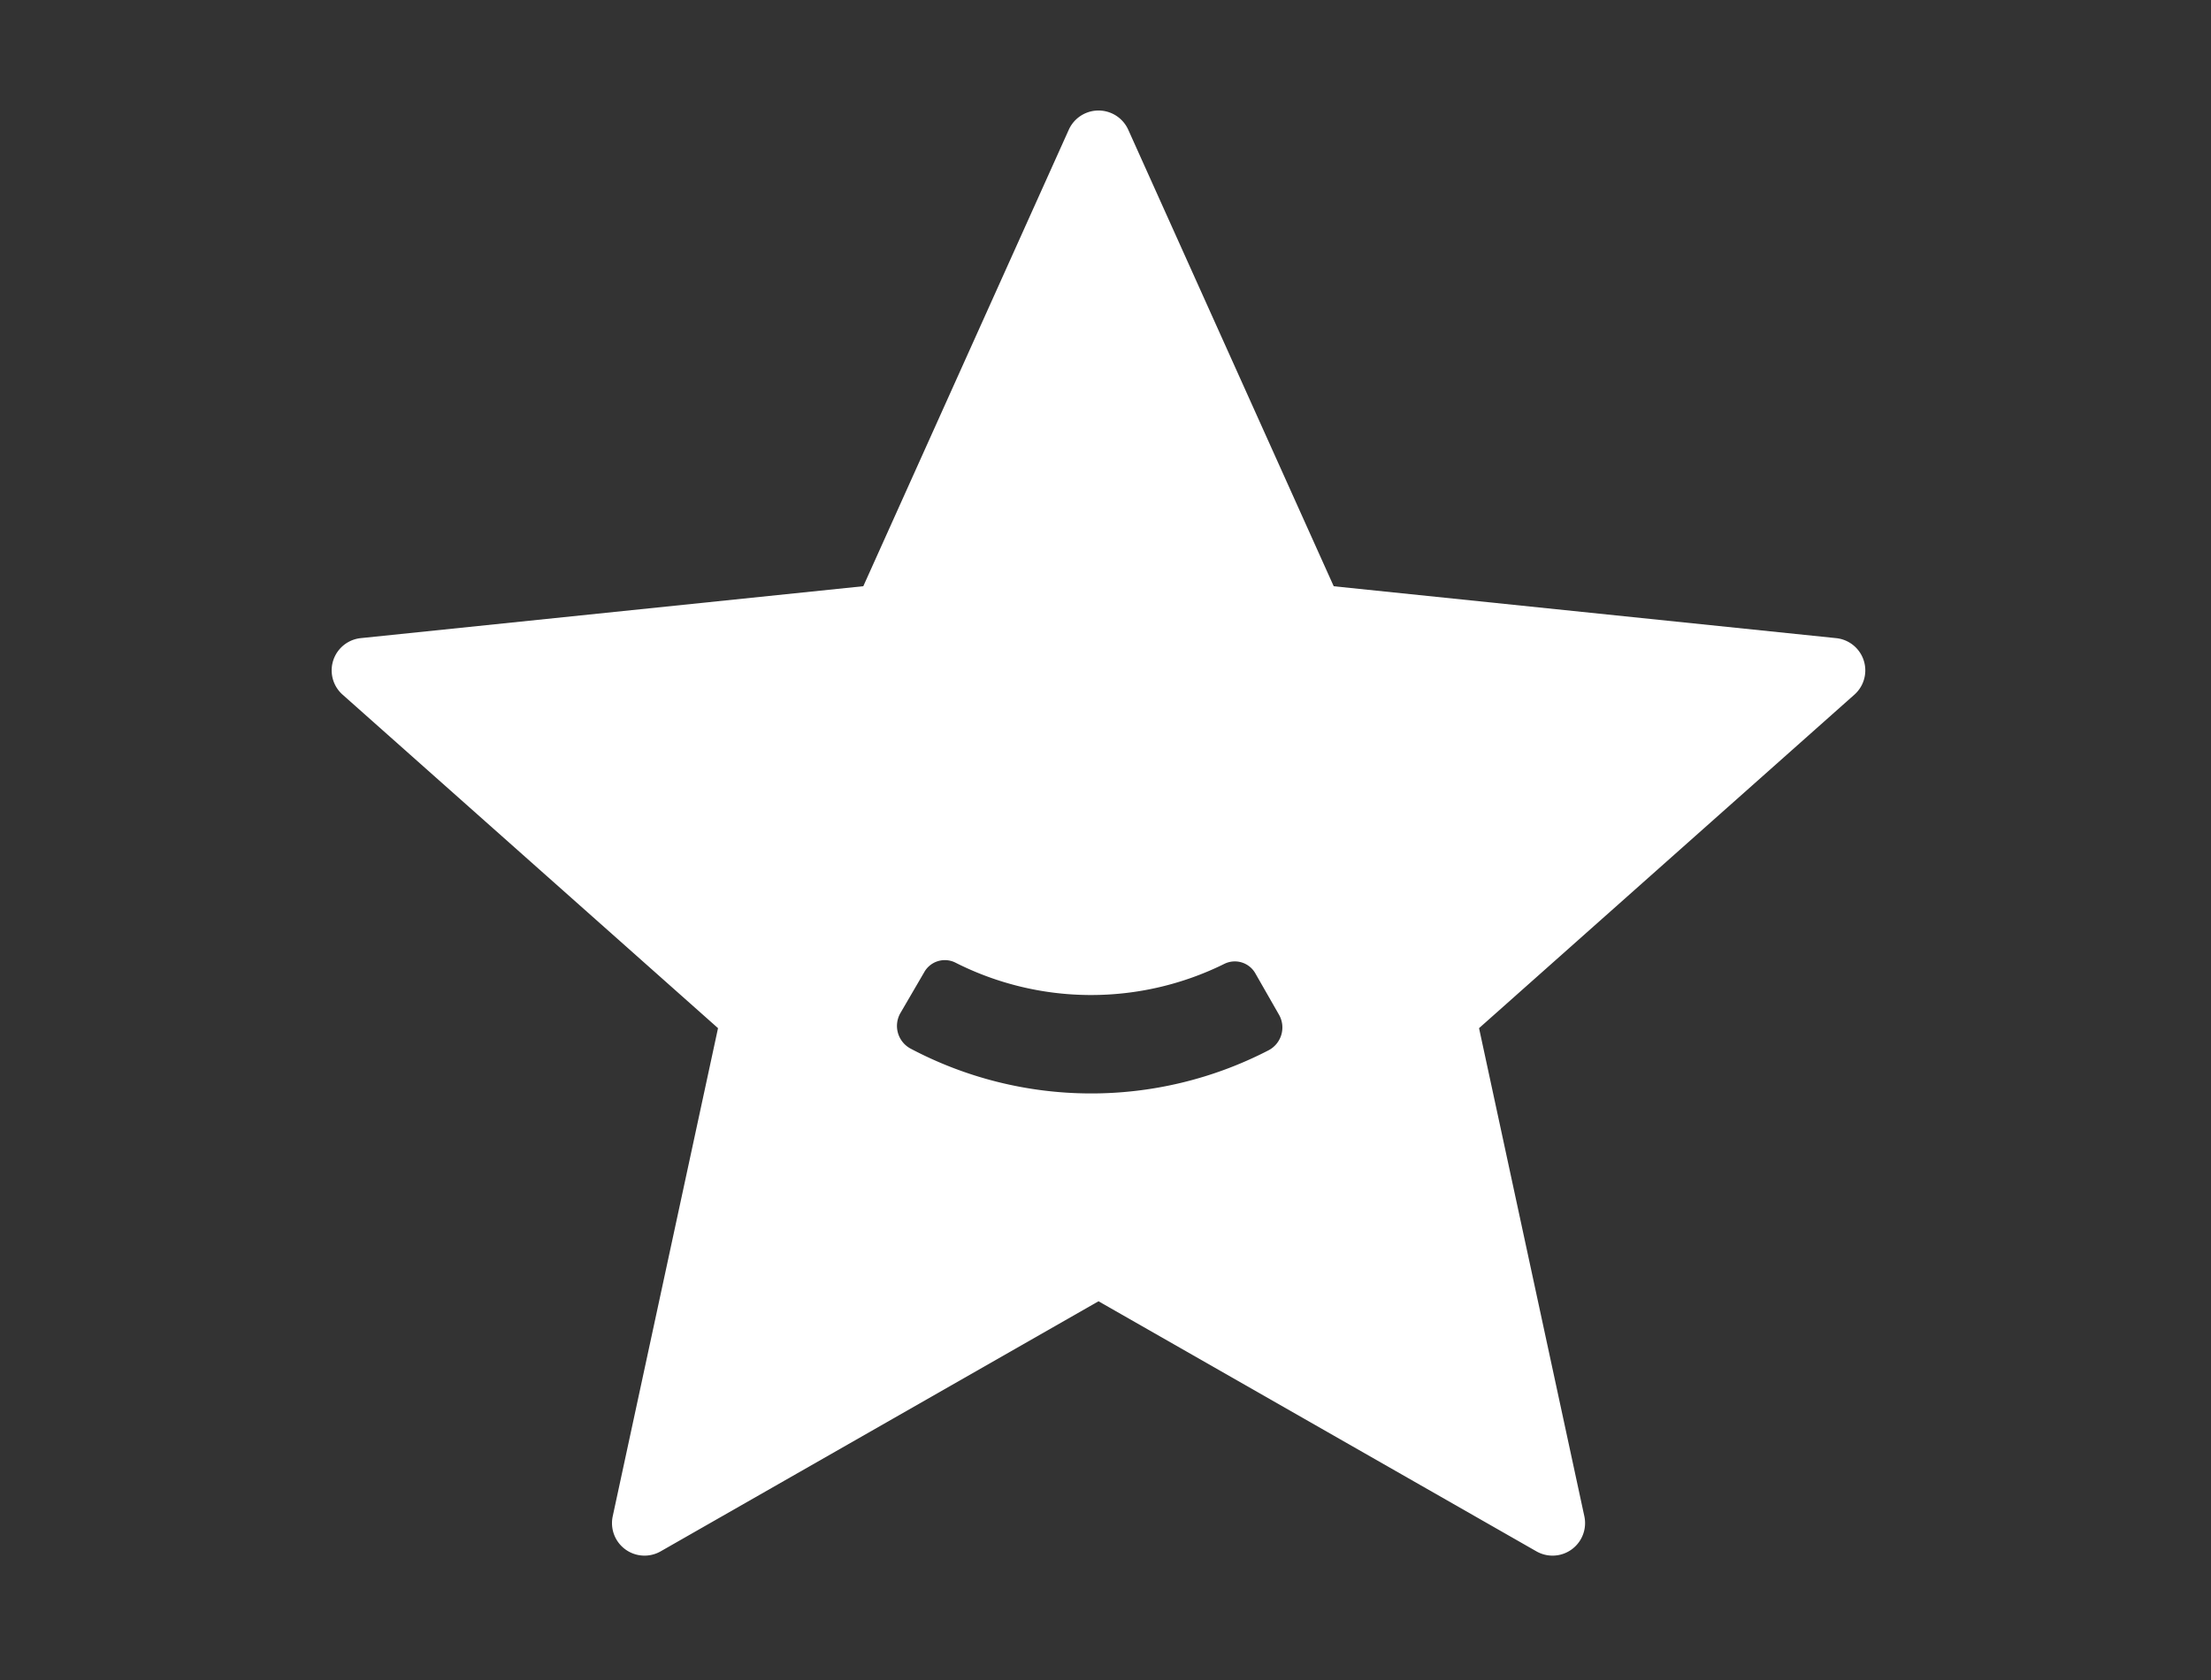 <svg xmlns="http://www.w3.org/2000/svg" width="100" height="76" viewBox="0 0 100 76">
  <rect x="0" y="0" width="100" height="76" fill="#333333" stroke="none"/>
  <g id="3e1b7b1938440f3d760e49c8367ba45e-icon_dtfl_sc_0" transform="translate(-322 -4587)">
    <rect id="3e1b7b1938440f3d760e49c8367ba45e-&#x77e9;&#x5f62;_3418" data-name="&#x77e9;&#x5f62; 3418" width="100" height="76" transform="translate(322 4587)" fill="#fff" opacity="0"/>
    <path id="3e1b7b1938440f3d760e49c8367ba45e-&#x8def;&#x5f84;_22143" data-name="&#x8def;&#x5f84; 22143" d="M69.308,26.69,52.331,41.778l4.763,22.084a1.471,1.471,0,0,1-2.172,1.582L35.12,54.133l-19.8,11.311a1.471,1.471,0,0,1-2.172-1.582l4.763-22.084L.93,26.69a1.467,1.467,0,0,1,.829-2.557l22.723-2.348L33.776,1.133a1.475,1.475,0,0,1,2.688,0l9.294,20.654L68.48,24.134A1.467,1.467,0,0,1,69.308,26.69ZM43.285,41.173l-1.061-1.855a1.067,1.067,0,0,0-1.4-.455,13.585,13.585,0,0,1-12.189-.056,1.068,1.068,0,0,0-1.4.443l-1.075,1.845a1.164,1.164,0,0,0,.462,1.609,17.459,17.459,0,0,0,16.193.073A1.165,1.165,0,0,0,43.285,41.173Z" transform="translate(336.564 4591.734)" fill="#fff" fill-rule="evenodd"/>
  </g>
</svg>
